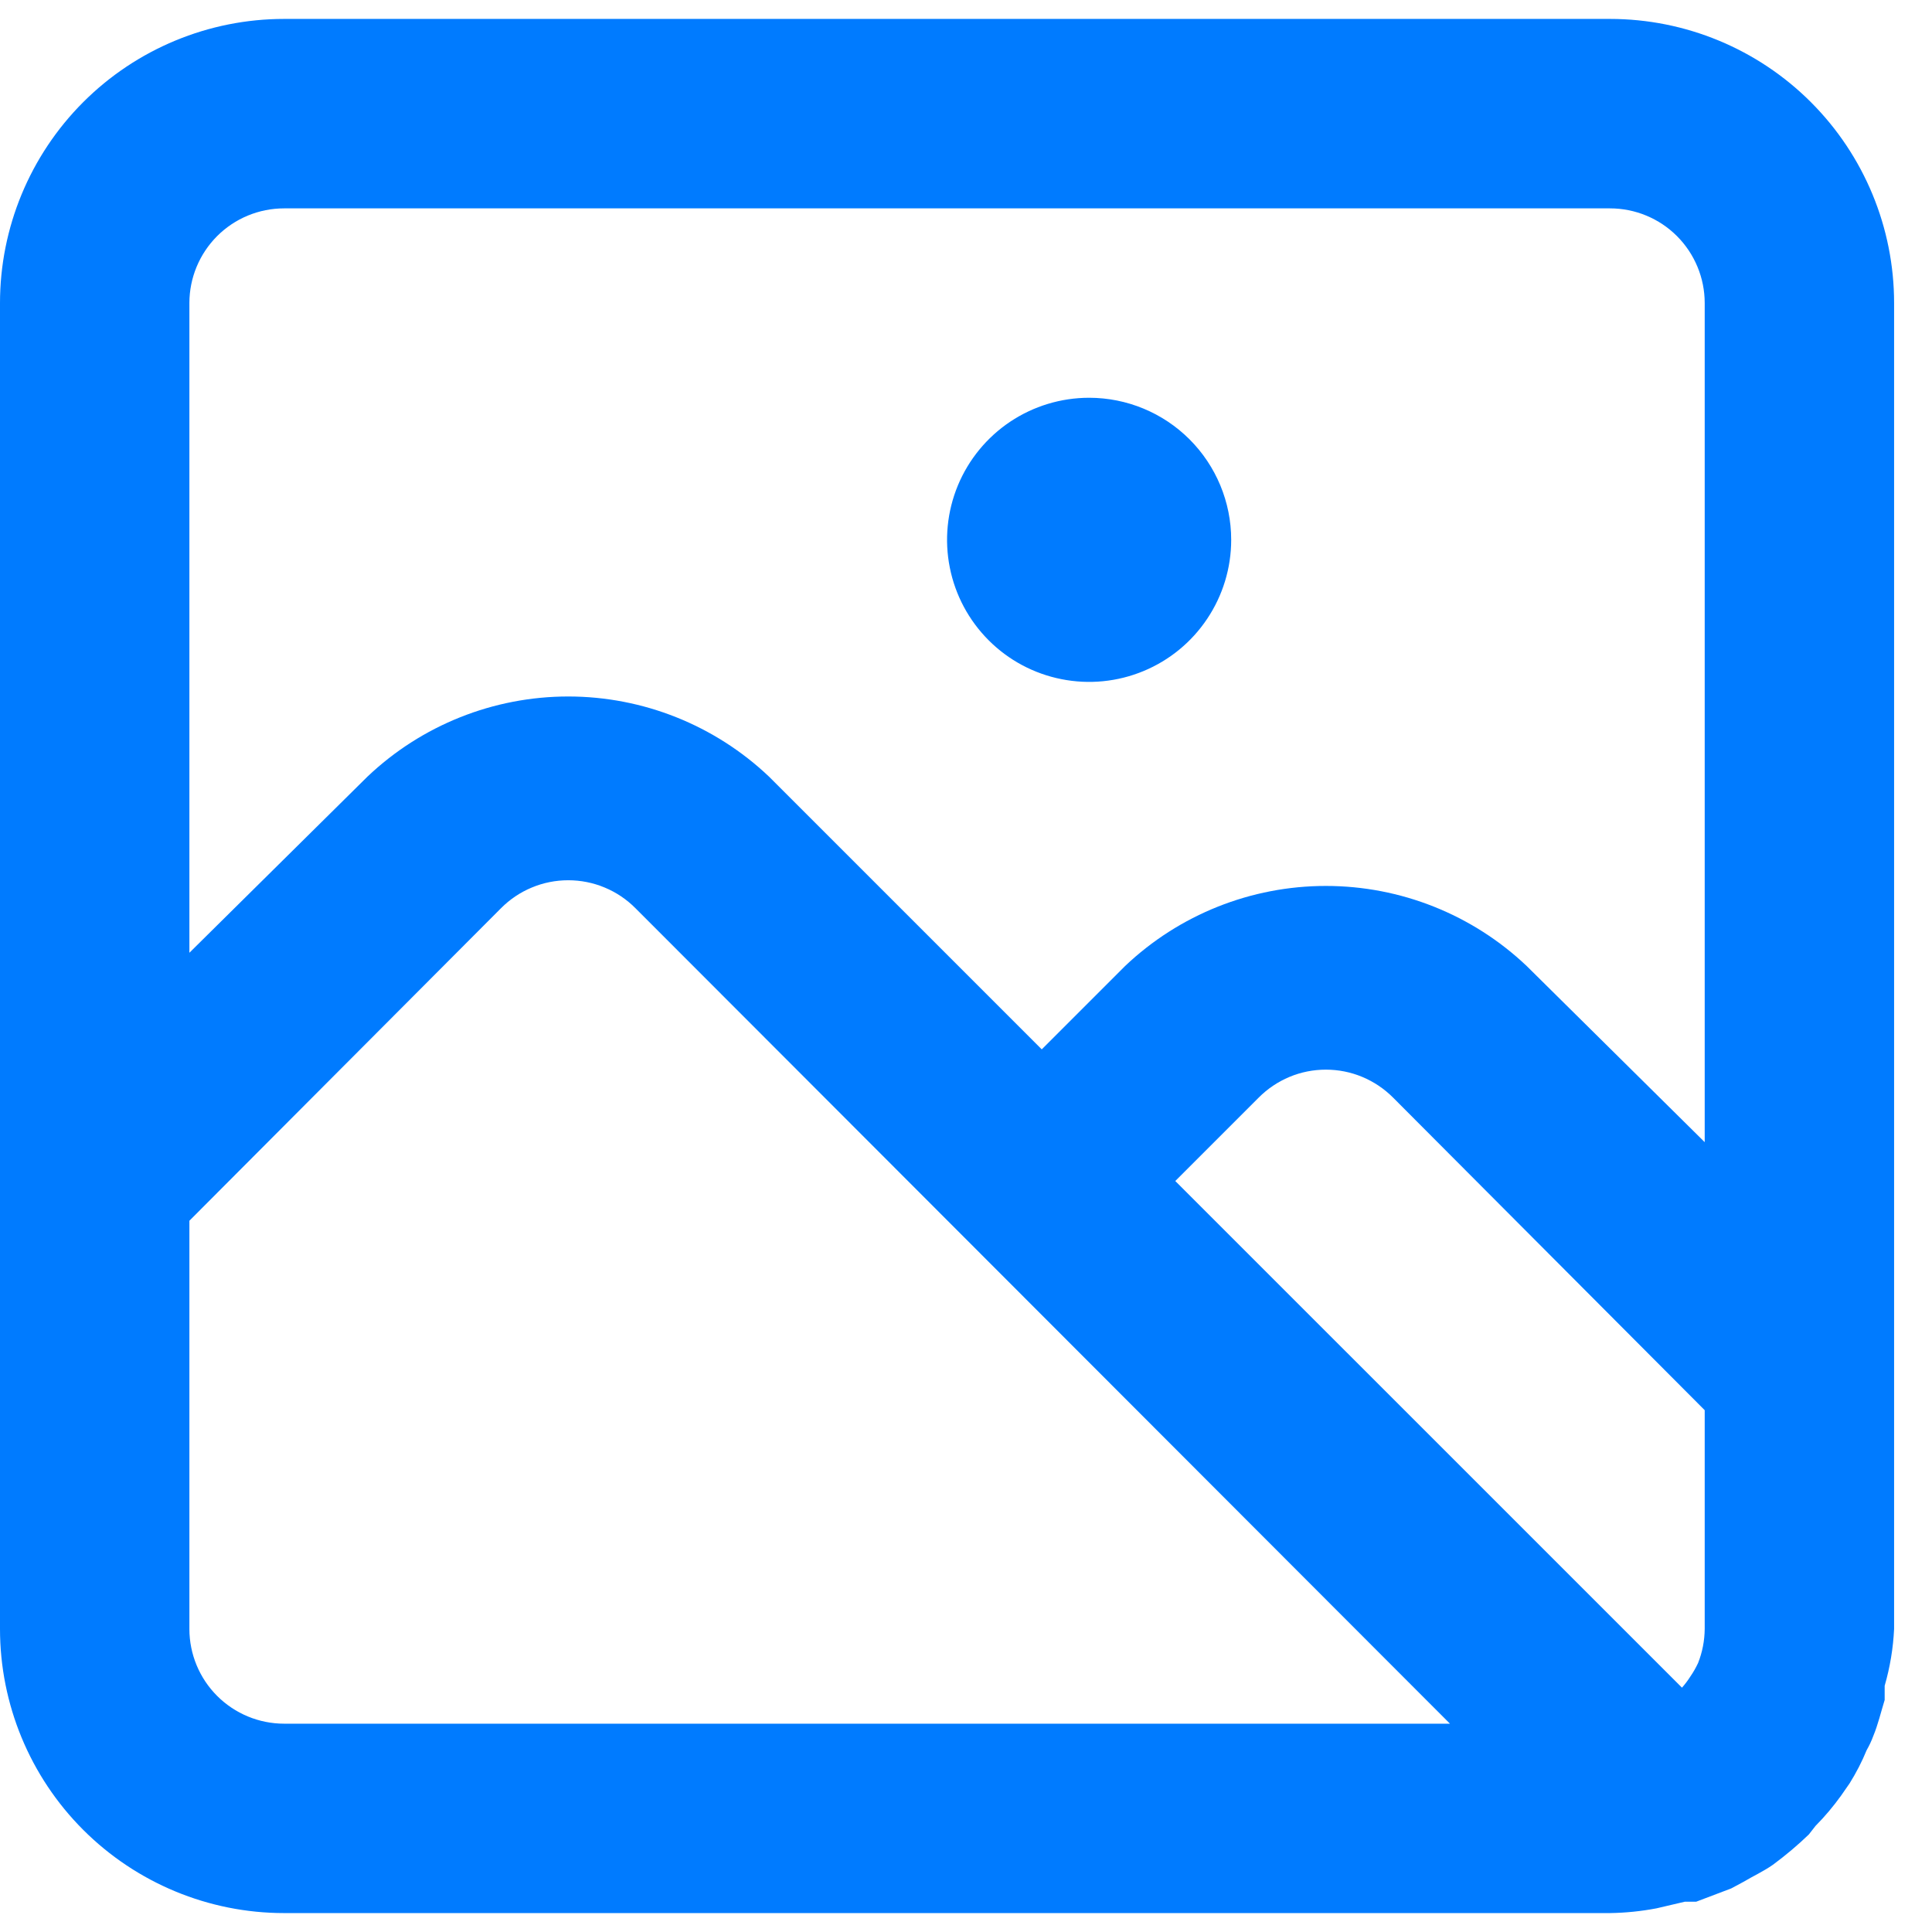 <svg width="34" height="34" viewBox="0 0 34 34" fill="none" xmlns="http://www.w3.org/2000/svg">
<path d="M28.333 0.333H5C3.674 0.333 2.402 0.86 1.464 1.798C0.527 2.736 0 4.007 0 5.333V28.667C0 29.993 0.527 31.265 1.464 32.202C2.402 33.14 3.674 33.667 5 33.667H28.333C28.608 33.663 28.881 33.635 29.15 33.584L29.65 33.467H29.767H29.85L30.467 33.233L30.683 33.117C30.85 33.017 31.033 32.934 31.2 32.817C31.422 32.653 31.634 32.475 31.833 32.283L31.95 32.133C32.114 31.968 32.264 31.789 32.4 31.6L32.55 31.384C32.666 31.198 32.767 31.003 32.85 30.8C32.896 30.72 32.935 30.637 32.967 30.55C33.05 30.35 33.1 30.134 33.167 29.917V29.667C33.261 29.341 33.317 29.006 33.333 28.667V5.333C33.333 4.007 32.807 2.736 31.869 1.798C30.931 0.86 29.659 0.333 28.333 0.333ZM5 30.334C4.558 30.334 4.134 30.158 3.821 29.845C3.509 29.533 3.333 29.109 3.333 28.667V21.483L8.817 15.983C8.972 15.827 9.156 15.703 9.359 15.619C9.562 15.534 9.78 15.491 10 15.491C10.22 15.491 10.438 15.534 10.641 15.619C10.844 15.703 11.028 15.827 11.183 15.983L25.517 30.334H5ZM30 28.667C29.998 28.872 29.959 29.076 29.883 29.267C29.845 29.348 29.801 29.426 29.75 29.5C29.705 29.571 29.655 29.638 29.6 29.7L20.683 20.784L22.15 19.317C22.305 19.161 22.489 19.037 22.692 18.952C22.895 18.867 23.113 18.824 23.333 18.824C23.553 18.824 23.771 18.867 23.974 18.952C24.177 19.037 24.362 19.161 24.517 19.317L30 24.817V28.667ZM30 20.1L26.867 17C25.913 16.095 24.648 15.591 23.333 15.591C22.018 15.591 20.754 16.095 19.8 17L18.333 18.467L13.533 13.667C12.579 12.762 11.315 12.257 10 12.257C8.685 12.257 7.42 12.762 6.467 13.667L3.333 16.767V5.333C3.333 4.891 3.509 4.468 3.821 4.155C4.134 3.842 4.558 3.667 5 3.667H28.333C28.775 3.667 29.199 3.842 29.512 4.155C29.824 4.468 30 4.891 30 5.333V20.1ZM19.167 7C18.672 7 18.189 7.147 17.778 7.421C17.367 7.696 17.046 8.087 16.857 8.543C16.668 9 16.618 9.503 16.715 9.988C16.811 10.473 17.049 10.918 17.399 11.268C17.748 11.618 18.194 11.856 18.679 11.952C19.164 12.049 19.667 11.999 20.123 11.81C20.58 11.621 20.971 11.3 21.245 10.889C21.52 10.478 21.667 9.995 21.667 9.5C21.667 8.837 21.403 8.201 20.934 7.732C20.466 7.264 19.83 7 19.167 7Z" fill="#007bff"/>
</svg>

